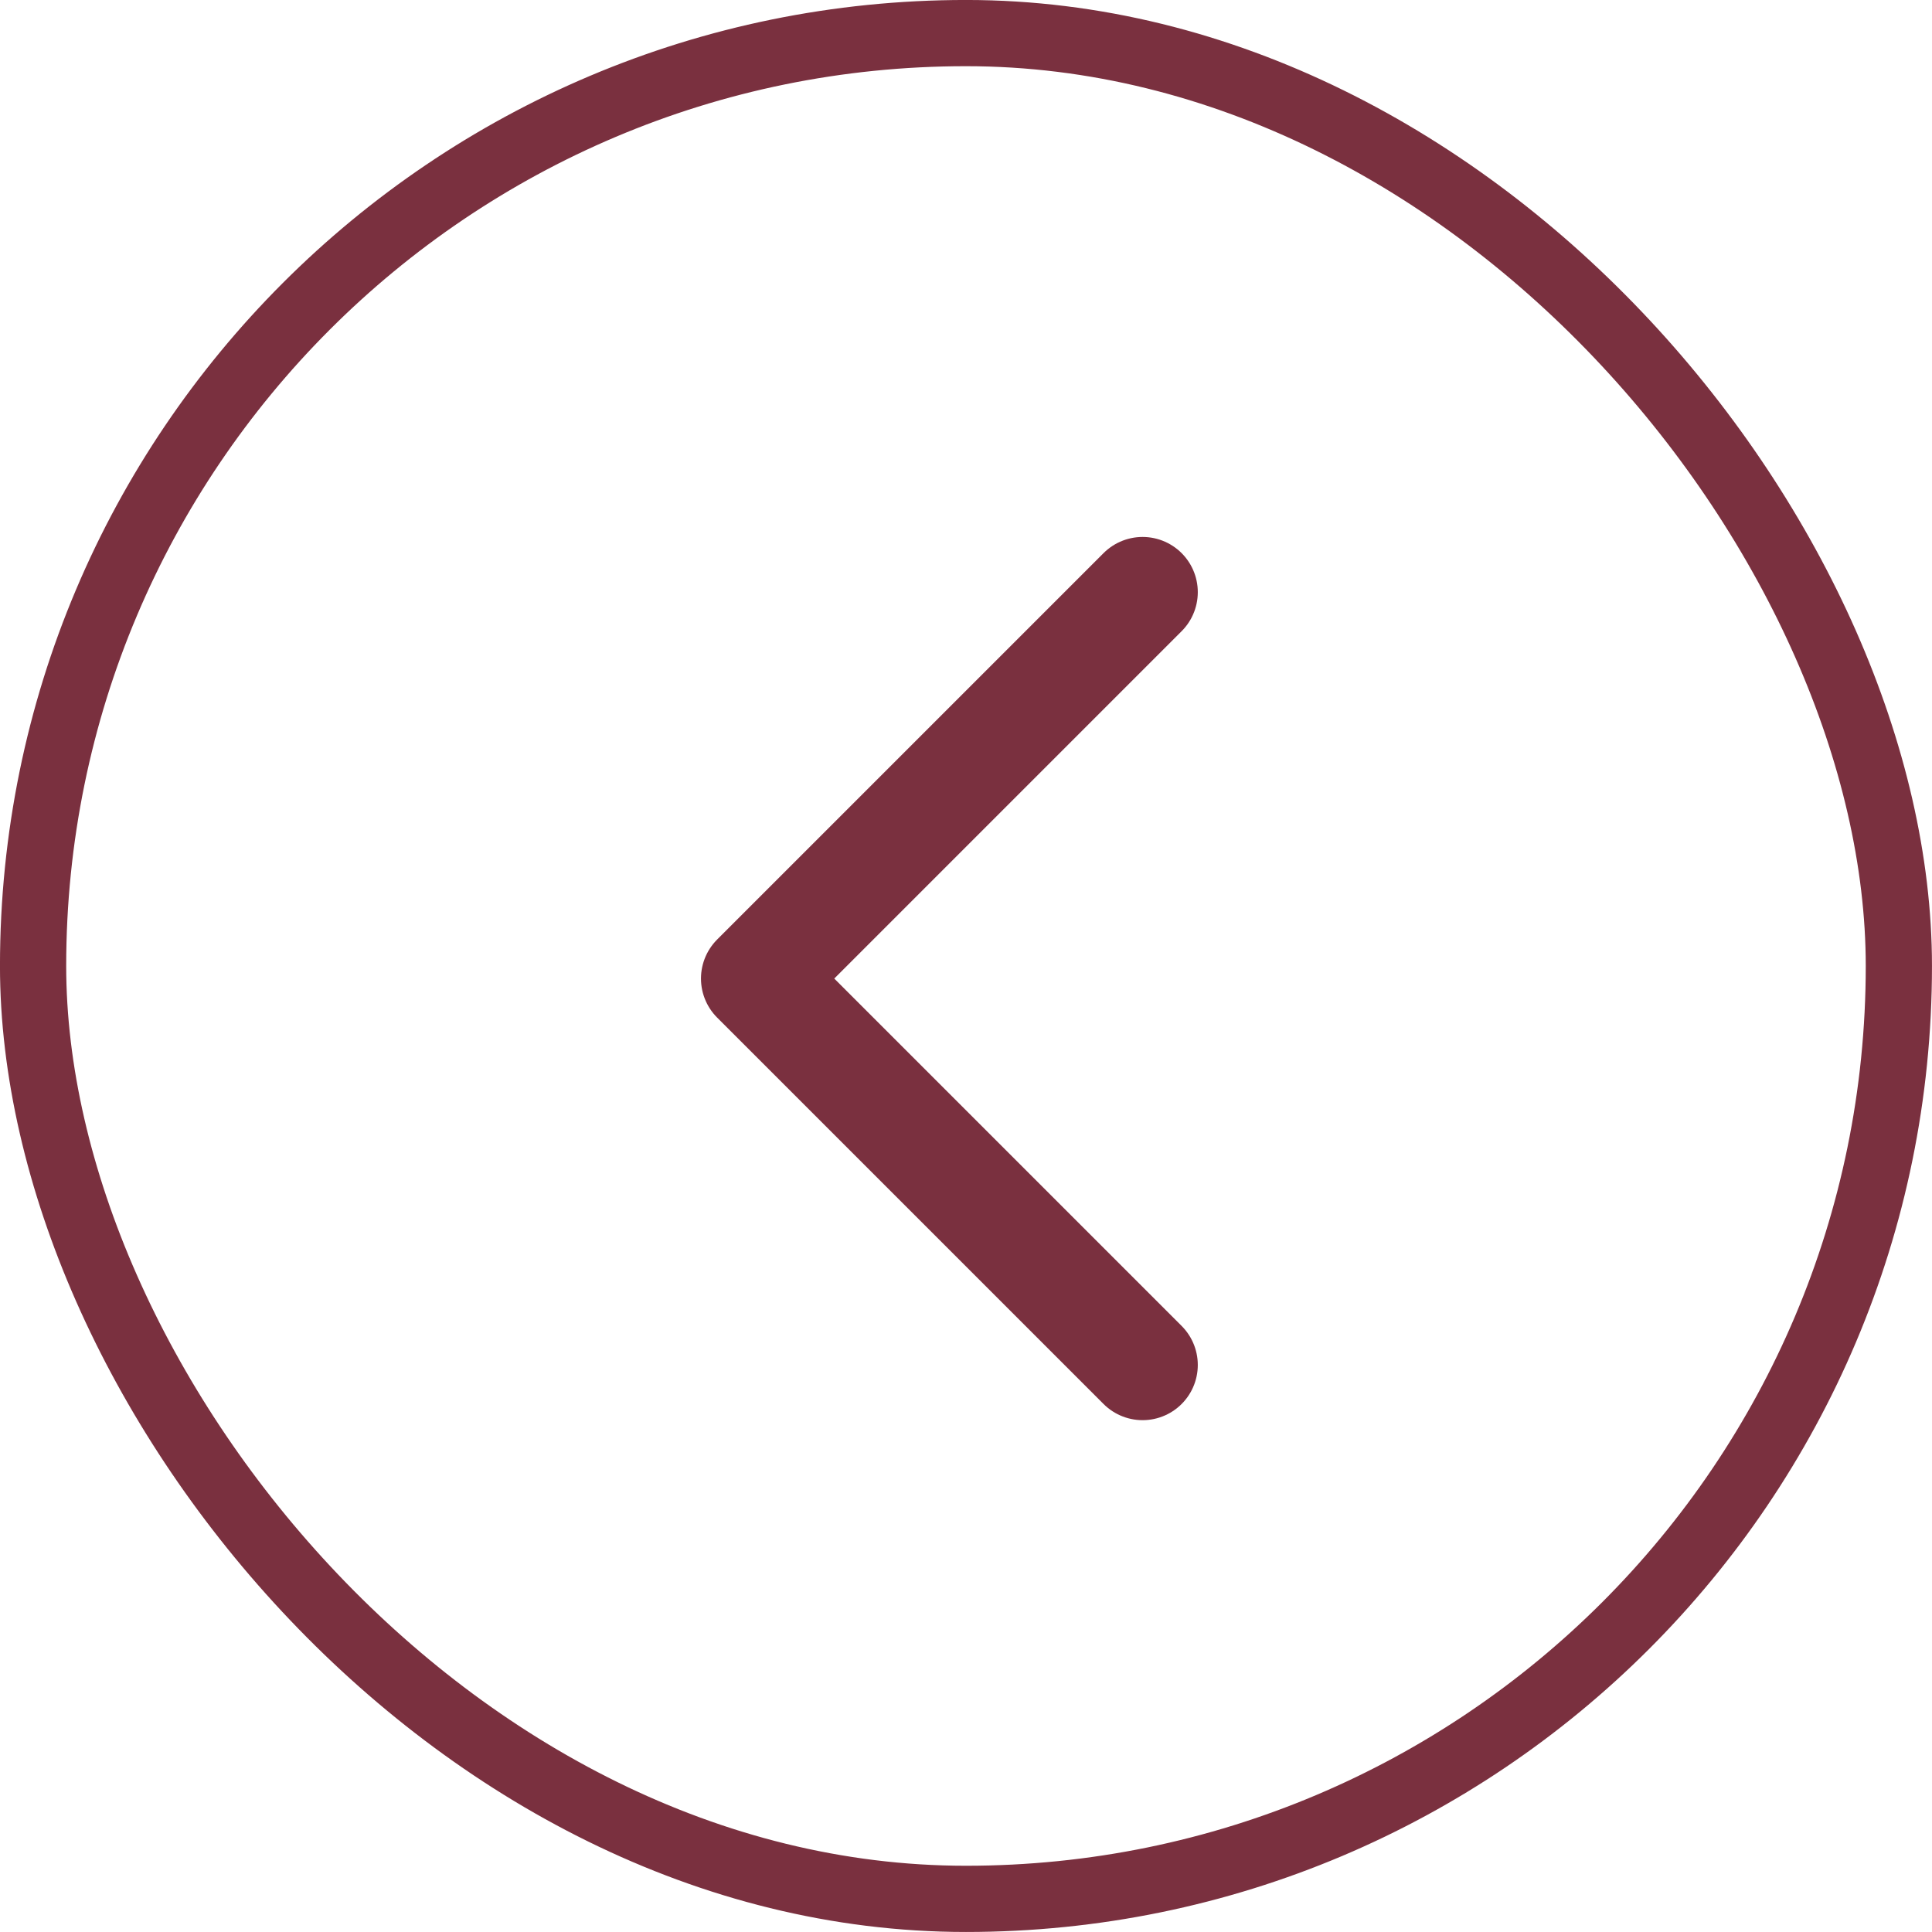 <svg width="40" height="40" viewBox="0 0 40 40" fill="none" xmlns="http://www.w3.org/2000/svg">
<rect x="39.314" y="39.314" width="38.629" height="38.629" rx="19.314" transform="rotate(180 39.314 39.314)" stroke="#7A303F" stroke-width="1.371"/>
<path d="M23.656 28.26L15.656 20.26L23.656 12.26" stroke="#7A303F" stroke-width="2.286" stroke-linecap="round" stroke-linejoin="round"/>
</svg>
